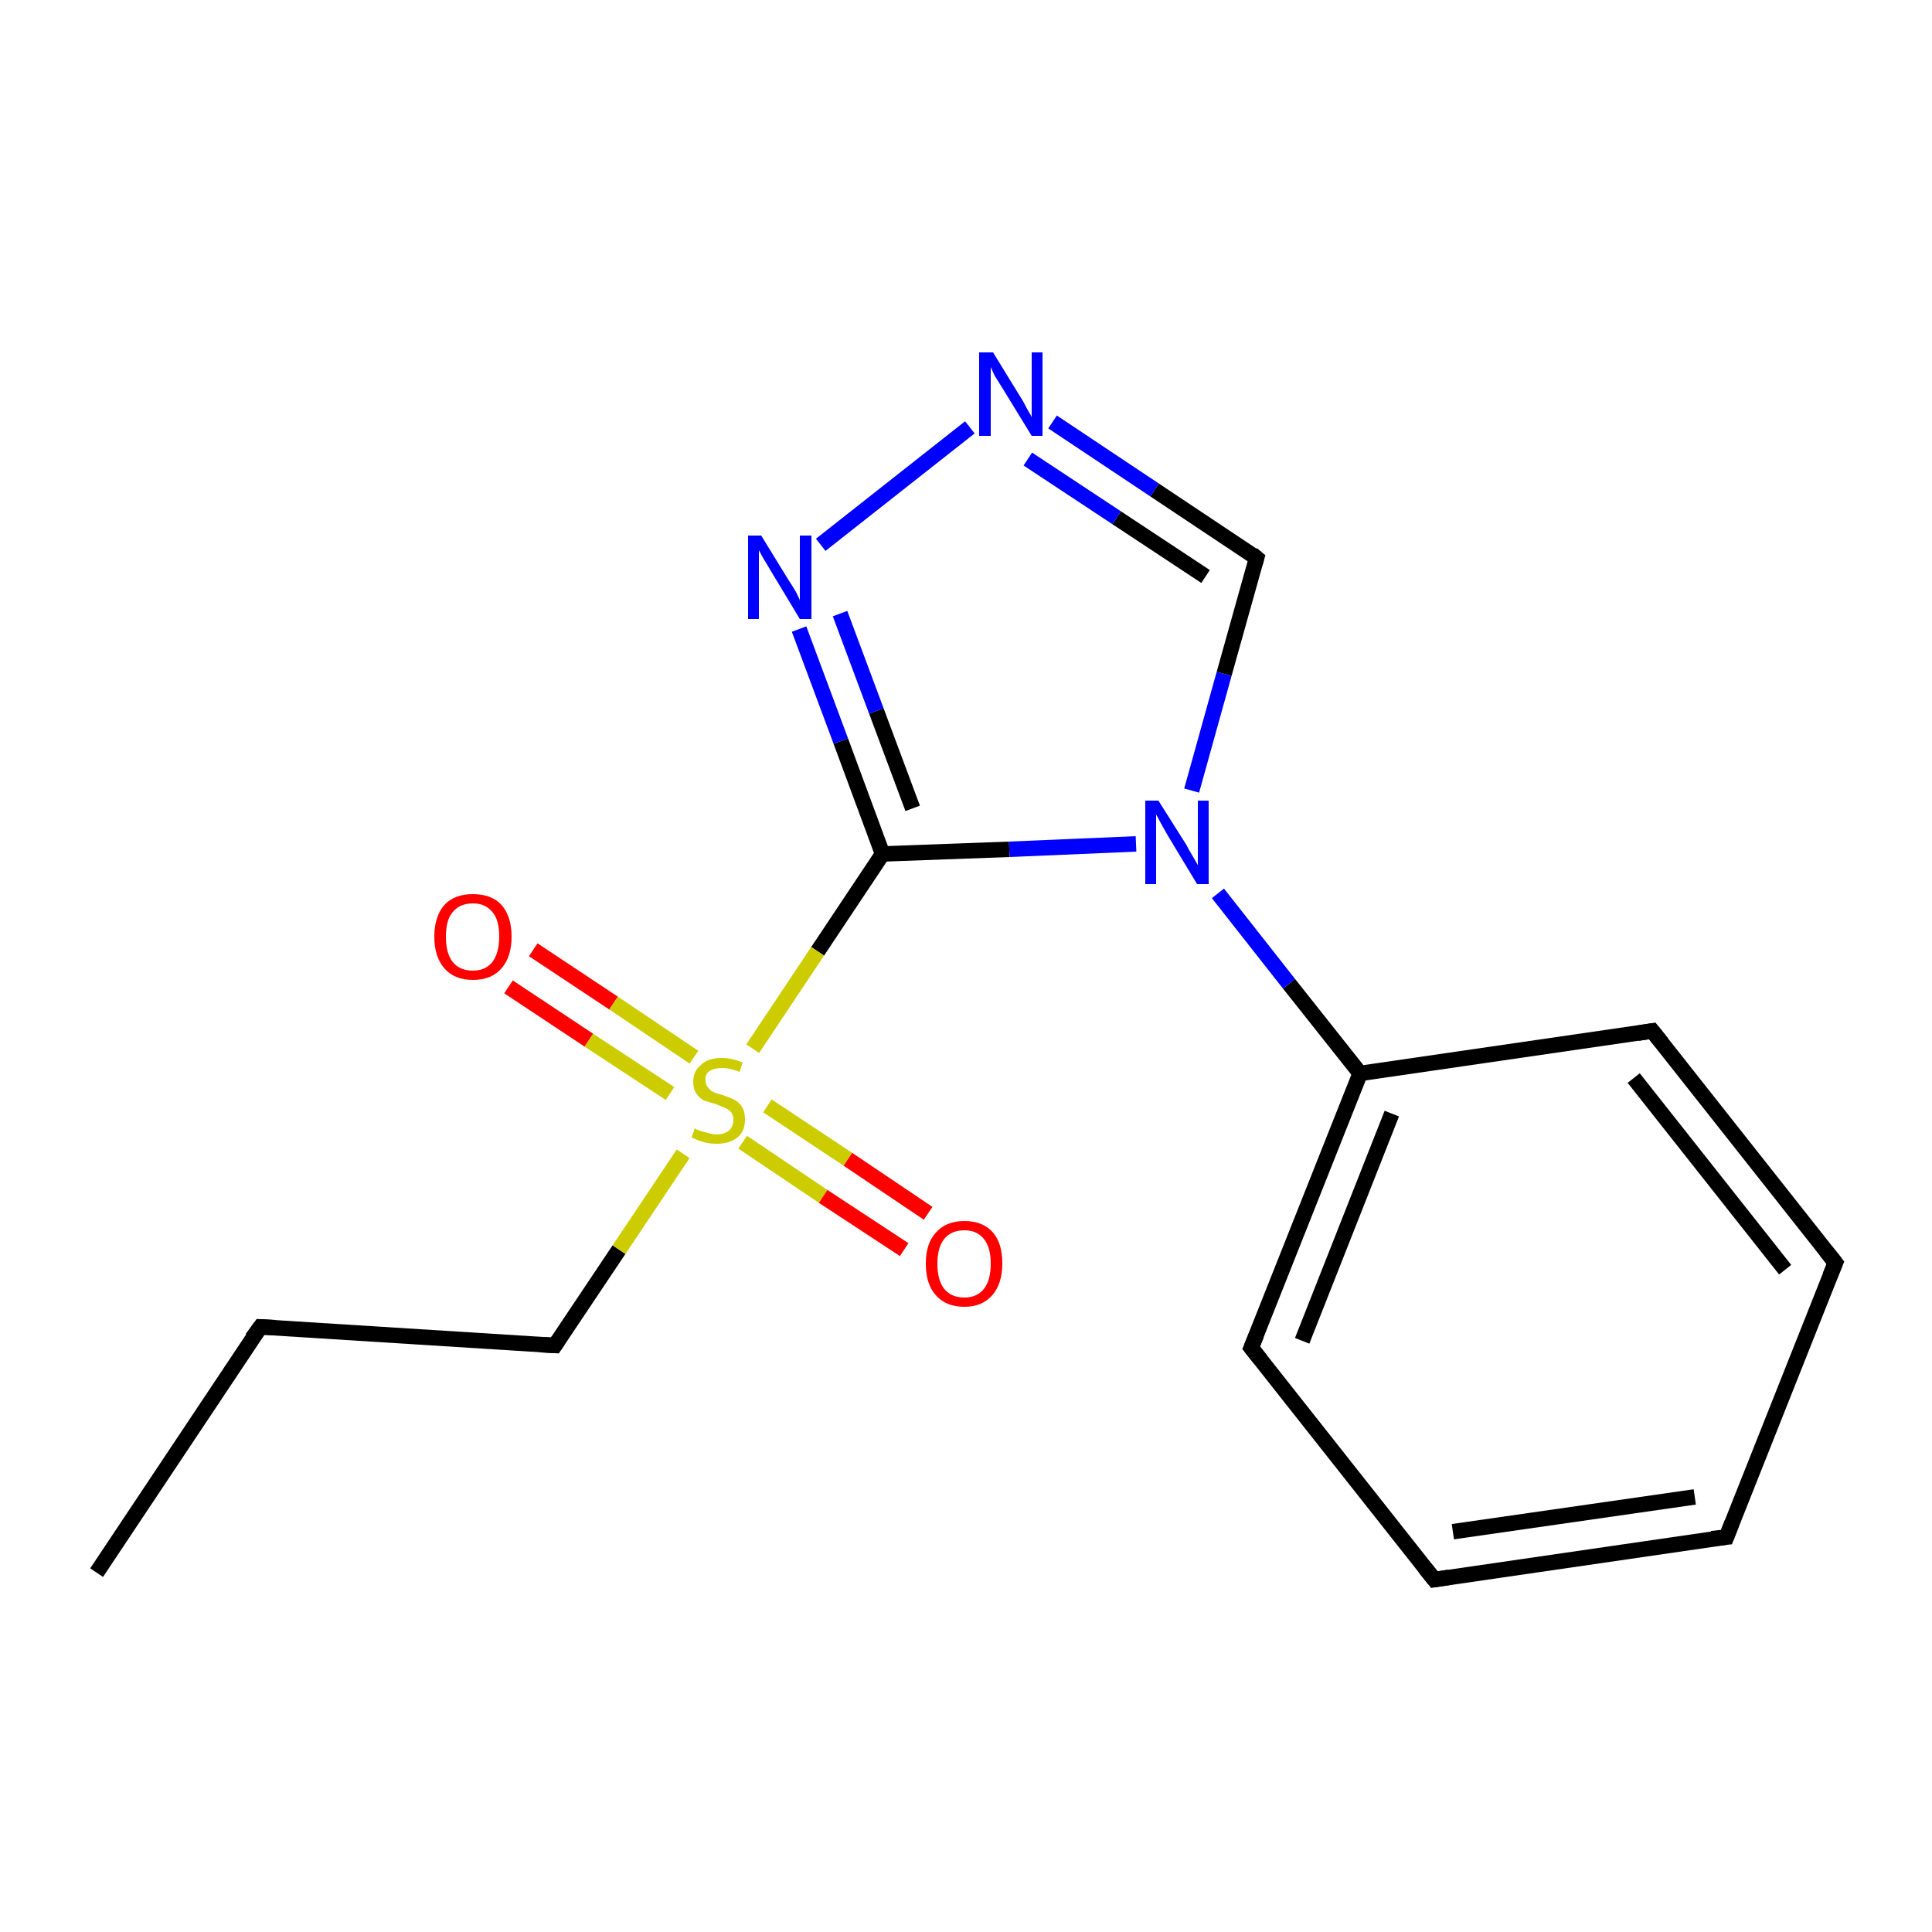 <?xml version='1.0' encoding='iso-8859-1'?>
<svg version='1.1' baseProfile='full'
              xmlns='http://www.w3.org/2000/svg'
                      xmlns:rdkit='http://www.rdkit.org/xml'
                      xmlns:xlink='http://www.w3.org/1999/xlink'
                  xml:space='preserve'
width='250px' height='250px' viewBox='0 0 250 250'>
<!-- END OF HEADER -->
<rect style='opacity:1.0;fill:#FFFFFF;stroke:none' width='250.0' height='250.0' x='0.0' y='0.0'> </rect>
<path class='bond-0 atom-0 atom-1' d='M 12.5,203.5 L 33.7,171.7' style='fill:none;fill-rule:evenodd;stroke:#000000;stroke-width:2.0px;stroke-linecap:butt;stroke-linejoin:miter;stroke-opacity:1' />
<path class='bond-1 atom-1 atom-7' d='M 33.7,171.7 L 71.8,174.1' style='fill:none;fill-rule:evenodd;stroke:#000000;stroke-width:2.0px;stroke-linecap:butt;stroke-linejoin:miter;stroke-opacity:1' />
<path class='bond-2 atom-2 atom-3' d='M 223.4,198.9 L 185.6,204.4' style='fill:none;fill-rule:evenodd;stroke:#000000;stroke-width:2.0px;stroke-linecap:butt;stroke-linejoin:miter;stroke-opacity:1' />
<path class='bond-2 atom-2 atom-3' d='M 219.3,193.7 L 188.0,198.2' style='fill:none;fill-rule:evenodd;stroke:#000000;stroke-width:2.0px;stroke-linecap:butt;stroke-linejoin:miter;stroke-opacity:1' />
<path class='bond-3 atom-2 atom-4' d='M 223.4,198.9 L 237.5,163.4' style='fill:none;fill-rule:evenodd;stroke:#000000;stroke-width:2.0px;stroke-linecap:butt;stroke-linejoin:miter;stroke-opacity:1' />
<path class='bond-4 atom-3 atom-5' d='M 185.6,204.4 L 161.9,174.4' style='fill:none;fill-rule:evenodd;stroke:#000000;stroke-width:2.0px;stroke-linecap:butt;stroke-linejoin:miter;stroke-opacity:1' />
<path class='bond-5 atom-4 atom-6' d='M 237.5,163.4 L 213.8,133.4' style='fill:none;fill-rule:evenodd;stroke:#000000;stroke-width:2.0px;stroke-linecap:butt;stroke-linejoin:miter;stroke-opacity:1' />
<path class='bond-5 atom-4 atom-6' d='M 231.0,164.3 L 211.4,139.5' style='fill:none;fill-rule:evenodd;stroke:#000000;stroke-width:2.0px;stroke-linecap:butt;stroke-linejoin:miter;stroke-opacity:1' />
<path class='bond-6 atom-5 atom-9' d='M 161.9,174.4 L 176.0,138.9' style='fill:none;fill-rule:evenodd;stroke:#000000;stroke-width:2.0px;stroke-linecap:butt;stroke-linejoin:miter;stroke-opacity:1' />
<path class='bond-6 atom-5 atom-9' d='M 168.5,173.5 L 180.1,144.1' style='fill:none;fill-rule:evenodd;stroke:#000000;stroke-width:2.0px;stroke-linecap:butt;stroke-linejoin:miter;stroke-opacity:1' />
<path class='bond-7 atom-6 atom-9' d='M 213.8,133.4 L 176.0,138.9' style='fill:none;fill-rule:evenodd;stroke:#000000;stroke-width:2.0px;stroke-linecap:butt;stroke-linejoin:miter;stroke-opacity:1' />
<path class='bond-8 atom-7 atom-16' d='M 71.8,174.1 L 80.1,161.7' style='fill:none;fill-rule:evenodd;stroke:#000000;stroke-width:2.0px;stroke-linecap:butt;stroke-linejoin:miter;stroke-opacity:1' />
<path class='bond-8 atom-7 atom-16' d='M 80.1,161.7 L 88.4,149.3' style='fill:none;fill-rule:evenodd;stroke:#CCCC00;stroke-width:2.0px;stroke-linecap:butt;stroke-linejoin:miter;stroke-opacity:1' />
<path class='bond-9 atom-8 atom-11' d='M 162.6,72.2 L 149.4,63.4' style='fill:none;fill-rule:evenodd;stroke:#000000;stroke-width:2.0px;stroke-linecap:butt;stroke-linejoin:miter;stroke-opacity:1' />
<path class='bond-9 atom-8 atom-11' d='M 149.4,63.4 L 136.2,54.6' style='fill:none;fill-rule:evenodd;stroke:#0000FF;stroke-width:2.0px;stroke-linecap:butt;stroke-linejoin:miter;stroke-opacity:1' />
<path class='bond-9 atom-8 atom-11' d='M 156.0,74.6 L 144.5,67.0' style='fill:none;fill-rule:evenodd;stroke:#000000;stroke-width:2.0px;stroke-linecap:butt;stroke-linejoin:miter;stroke-opacity:1' />
<path class='bond-9 atom-8 atom-11' d='M 144.5,67.0 L 133.0,59.4' style='fill:none;fill-rule:evenodd;stroke:#0000FF;stroke-width:2.0px;stroke-linecap:butt;stroke-linejoin:miter;stroke-opacity:1' />
<path class='bond-10 atom-8 atom-13' d='M 162.6,72.2 L 158.4,87.2' style='fill:none;fill-rule:evenodd;stroke:#000000;stroke-width:2.0px;stroke-linecap:butt;stroke-linejoin:miter;stroke-opacity:1' />
<path class='bond-10 atom-8 atom-13' d='M 158.4,87.2 L 154.2,102.3' style='fill:none;fill-rule:evenodd;stroke:#0000FF;stroke-width:2.0px;stroke-linecap:butt;stroke-linejoin:miter;stroke-opacity:1' />
<path class='bond-11 atom-9 atom-13' d='M 176.0,138.9 L 166.8,127.3' style='fill:none;fill-rule:evenodd;stroke:#000000;stroke-width:2.0px;stroke-linecap:butt;stroke-linejoin:miter;stroke-opacity:1' />
<path class='bond-11 atom-9 atom-13' d='M 166.8,127.3 L 157.6,115.6' style='fill:none;fill-rule:evenodd;stroke:#0000FF;stroke-width:2.0px;stroke-linecap:butt;stroke-linejoin:miter;stroke-opacity:1' />
<path class='bond-12 atom-10 atom-12' d='M 114.2,110.5 L 108.8,95.9' style='fill:none;fill-rule:evenodd;stroke:#000000;stroke-width:2.0px;stroke-linecap:butt;stroke-linejoin:miter;stroke-opacity:1' />
<path class='bond-12 atom-10 atom-12' d='M 108.8,95.9 L 103.4,81.4' style='fill:none;fill-rule:evenodd;stroke:#0000FF;stroke-width:2.0px;stroke-linecap:butt;stroke-linejoin:miter;stroke-opacity:1' />
<path class='bond-12 atom-10 atom-12' d='M 118.1,104.6 L 113.4,92.0' style='fill:none;fill-rule:evenodd;stroke:#000000;stroke-width:2.0px;stroke-linecap:butt;stroke-linejoin:miter;stroke-opacity:1' />
<path class='bond-12 atom-10 atom-12' d='M 113.4,92.0 L 108.7,79.4' style='fill:none;fill-rule:evenodd;stroke:#0000FF;stroke-width:2.0px;stroke-linecap:butt;stroke-linejoin:miter;stroke-opacity:1' />
<path class='bond-13 atom-10 atom-13' d='M 114.2,110.5 L 130.6,109.9' style='fill:none;fill-rule:evenodd;stroke:#000000;stroke-width:2.0px;stroke-linecap:butt;stroke-linejoin:miter;stroke-opacity:1' />
<path class='bond-13 atom-10 atom-13' d='M 130.6,109.9 L 147.0,109.2' style='fill:none;fill-rule:evenodd;stroke:#0000FF;stroke-width:2.0px;stroke-linecap:butt;stroke-linejoin:miter;stroke-opacity:1' />
<path class='bond-14 atom-10 atom-16' d='M 114.2,110.5 L 105.8,123.1' style='fill:none;fill-rule:evenodd;stroke:#000000;stroke-width:2.0px;stroke-linecap:butt;stroke-linejoin:miter;stroke-opacity:1' />
<path class='bond-14 atom-10 atom-16' d='M 105.8,123.1 L 97.4,135.7' style='fill:none;fill-rule:evenodd;stroke:#CCCC00;stroke-width:2.0px;stroke-linecap:butt;stroke-linejoin:miter;stroke-opacity:1' />
<path class='bond-15 atom-11 atom-12' d='M 125.5,55.3 L 106.2,70.5' style='fill:none;fill-rule:evenodd;stroke:#0000FF;stroke-width:2.0px;stroke-linecap:butt;stroke-linejoin:miter;stroke-opacity:1' />
<path class='bond-16 atom-14 atom-16' d='M 117.0,161.7 L 106.5,154.8' style='fill:none;fill-rule:evenodd;stroke:#FF0000;stroke-width:2.0px;stroke-linecap:butt;stroke-linejoin:miter;stroke-opacity:1' />
<path class='bond-16 atom-14 atom-16' d='M 106.5,154.8 L 96.1,147.8' style='fill:none;fill-rule:evenodd;stroke:#CCCC00;stroke-width:2.0px;stroke-linecap:butt;stroke-linejoin:miter;stroke-opacity:1' />
<path class='bond-16 atom-14 atom-16' d='M 120.1,157.0 L 109.7,150.0' style='fill:none;fill-rule:evenodd;stroke:#FF0000;stroke-width:2.0px;stroke-linecap:butt;stroke-linejoin:miter;stroke-opacity:1' />
<path class='bond-16 atom-14 atom-16' d='M 109.7,150.0 L 99.3,143.1' style='fill:none;fill-rule:evenodd;stroke:#CCCC00;stroke-width:2.0px;stroke-linecap:butt;stroke-linejoin:miter;stroke-opacity:1' />
<path class='bond-17 atom-15 atom-16' d='M 69.0,122.9 L 79.4,129.8' style='fill:none;fill-rule:evenodd;stroke:#FF0000;stroke-width:2.0px;stroke-linecap:butt;stroke-linejoin:miter;stroke-opacity:1' />
<path class='bond-17 atom-15 atom-16' d='M 79.4,129.8 L 89.8,136.8' style='fill:none;fill-rule:evenodd;stroke:#CCCC00;stroke-width:2.0px;stroke-linecap:butt;stroke-linejoin:miter;stroke-opacity:1' />
<path class='bond-17 atom-15 atom-16' d='M 65.8,127.7 L 76.2,134.6' style='fill:none;fill-rule:evenodd;stroke:#FF0000;stroke-width:2.0px;stroke-linecap:butt;stroke-linejoin:miter;stroke-opacity:1' />
<path class='bond-17 atom-15 atom-16' d='M 76.2,134.6 L 86.7,141.5' style='fill:none;fill-rule:evenodd;stroke:#CCCC00;stroke-width:2.0px;stroke-linecap:butt;stroke-linejoin:miter;stroke-opacity:1' />
<path d='M 32.6,173.2 L 33.7,171.7 L 35.6,171.8' style='fill:none;stroke:#000000;stroke-width:2.0px;stroke-linecap:butt;stroke-linejoin:miter;stroke-opacity:1;' />
<path d='M 221.5,199.1 L 223.4,198.9 L 224.1,197.1' style='fill:none;stroke:#000000;stroke-width:2.0px;stroke-linecap:butt;stroke-linejoin:miter;stroke-opacity:1;' />
<path d='M 187.5,204.1 L 185.6,204.4 L 184.4,202.9' style='fill:none;stroke:#000000;stroke-width:2.0px;stroke-linecap:butt;stroke-linejoin:miter;stroke-opacity:1;' />
<path d='M 236.8,165.1 L 237.5,163.4 L 236.3,161.9' style='fill:none;stroke:#000000;stroke-width:2.0px;stroke-linecap:butt;stroke-linejoin:miter;stroke-opacity:1;' />
<path d='M 163.1,175.9 L 161.9,174.4 L 162.6,172.7' style='fill:none;stroke:#000000;stroke-width:2.0px;stroke-linecap:butt;stroke-linejoin:miter;stroke-opacity:1;' />
<path d='M 215.0,134.9 L 213.8,133.4 L 211.9,133.7' style='fill:none;stroke:#000000;stroke-width:2.0px;stroke-linecap:butt;stroke-linejoin:miter;stroke-opacity:1;' />
<path d='M 69.9,174.0 L 71.8,174.1 L 72.2,173.5' style='fill:none;stroke:#000000;stroke-width:2.0px;stroke-linecap:butt;stroke-linejoin:miter;stroke-opacity:1;' />
<path d='M 162.0,71.7 L 162.6,72.2 L 162.4,72.9' style='fill:none;stroke:#000000;stroke-width:2.0px;stroke-linecap:butt;stroke-linejoin:miter;stroke-opacity:1;' />
<path class='atom-11' d='M 128.5 45.6
L 132.0 51.3
Q 132.4 51.9, 132.9 52.9
Q 133.5 53.9, 133.5 54.0
L 133.5 45.6
L 134.9 45.6
L 134.9 56.4
L 133.5 56.4
L 129.7 50.2
Q 129.2 49.4, 128.7 48.6
Q 128.3 47.7, 128.2 47.5
L 128.2 56.4
L 126.7 56.4
L 126.7 45.6
L 128.5 45.6
' fill='#0000FF'/>
<path class='atom-12' d='M 98.5 69.3
L 102.0 75.0
Q 102.4 75.6, 103.0 76.6
Q 103.5 77.6, 103.5 77.7
L 103.5 69.3
L 105.0 69.3
L 105.0 80.1
L 103.5 80.1
L 99.7 73.8
Q 99.3 73.1, 98.8 72.3
Q 98.3 71.4, 98.2 71.2
L 98.2 80.1
L 96.8 80.1
L 96.8 69.3
L 98.5 69.3
' fill='#0000FF'/>
<path class='atom-13' d='M 149.9 103.6
L 153.5 109.3
Q 153.8 109.9, 154.4 110.9
Q 155.0 111.9, 155.0 112.0
L 155.0 103.6
L 156.4 103.6
L 156.4 114.4
L 154.9 114.4
L 151.1 108.1
Q 150.7 107.4, 150.2 106.5
Q 149.8 105.7, 149.6 105.4
L 149.6 114.4
L 148.2 114.4
L 148.2 103.6
L 149.9 103.6
' fill='#0000FF'/>
<path class='atom-14' d='M 119.8 163.5
Q 119.8 160.9, 121.1 159.5
Q 122.4 158.0, 124.8 158.0
Q 127.2 158.0, 128.5 159.5
Q 129.7 160.9, 129.7 163.5
Q 129.7 166.1, 128.4 167.6
Q 127.1 169.1, 124.8 169.1
Q 122.4 169.1, 121.1 167.6
Q 119.8 166.2, 119.8 163.5
M 124.8 167.9
Q 126.4 167.9, 127.3 166.8
Q 128.2 165.7, 128.2 163.5
Q 128.2 161.4, 127.3 160.3
Q 126.4 159.2, 124.8 159.2
Q 123.1 159.2, 122.2 160.3
Q 121.3 161.4, 121.3 163.5
Q 121.3 165.7, 122.2 166.8
Q 123.1 167.9, 124.8 167.9
' fill='#FF0000'/>
<path class='atom-15' d='M 56.2 121.2
Q 56.2 118.6, 57.5 117.1
Q 58.8 115.7, 61.2 115.7
Q 63.6 115.7, 64.9 117.1
Q 66.2 118.6, 66.2 121.2
Q 66.2 123.8, 64.9 125.3
Q 63.6 126.8, 61.2 126.8
Q 58.8 126.8, 57.5 125.3
Q 56.2 123.8, 56.2 121.2
M 61.2 125.6
Q 62.8 125.6, 63.7 124.5
Q 64.6 123.3, 64.6 121.2
Q 64.6 119.0, 63.7 118.0
Q 62.8 116.9, 61.2 116.9
Q 59.5 116.9, 58.6 118.0
Q 57.7 119.0, 57.7 121.2
Q 57.7 123.4, 58.6 124.5
Q 59.5 125.6, 61.2 125.6
' fill='#FF0000'/>
<path class='atom-16' d='M 89.9 146.0
Q 90.0 146.1, 90.5 146.3
Q 91.1 146.5, 91.6 146.6
Q 92.2 146.8, 92.7 146.8
Q 93.7 146.8, 94.3 146.3
Q 94.9 145.8, 94.9 144.9
Q 94.9 144.3, 94.6 143.9
Q 94.3 143.6, 93.9 143.4
Q 93.4 143.2, 92.7 142.9
Q 91.7 142.6, 91.1 142.4
Q 90.5 142.1, 90.1 141.5
Q 89.7 140.9, 89.7 140.0
Q 89.7 138.6, 90.7 137.8
Q 91.6 136.9, 93.4 136.9
Q 94.7 136.9, 96.1 137.5
L 95.7 138.7
Q 94.4 138.2, 93.5 138.2
Q 92.4 138.2, 91.8 138.6
Q 91.2 139.0, 91.3 139.8
Q 91.3 140.4, 91.6 140.7
Q 91.9 141.1, 92.3 141.3
Q 92.7 141.5, 93.5 141.7
Q 94.4 142.0, 95.0 142.3
Q 95.6 142.6, 96.0 143.2
Q 96.4 143.8, 96.4 144.9
Q 96.4 146.4, 95.4 147.2
Q 94.4 148.0, 92.8 148.0
Q 91.8 148.0, 91.1 147.8
Q 90.4 147.6, 89.5 147.2
L 89.9 146.0
' fill='#CCCC00'/>
</svg>
